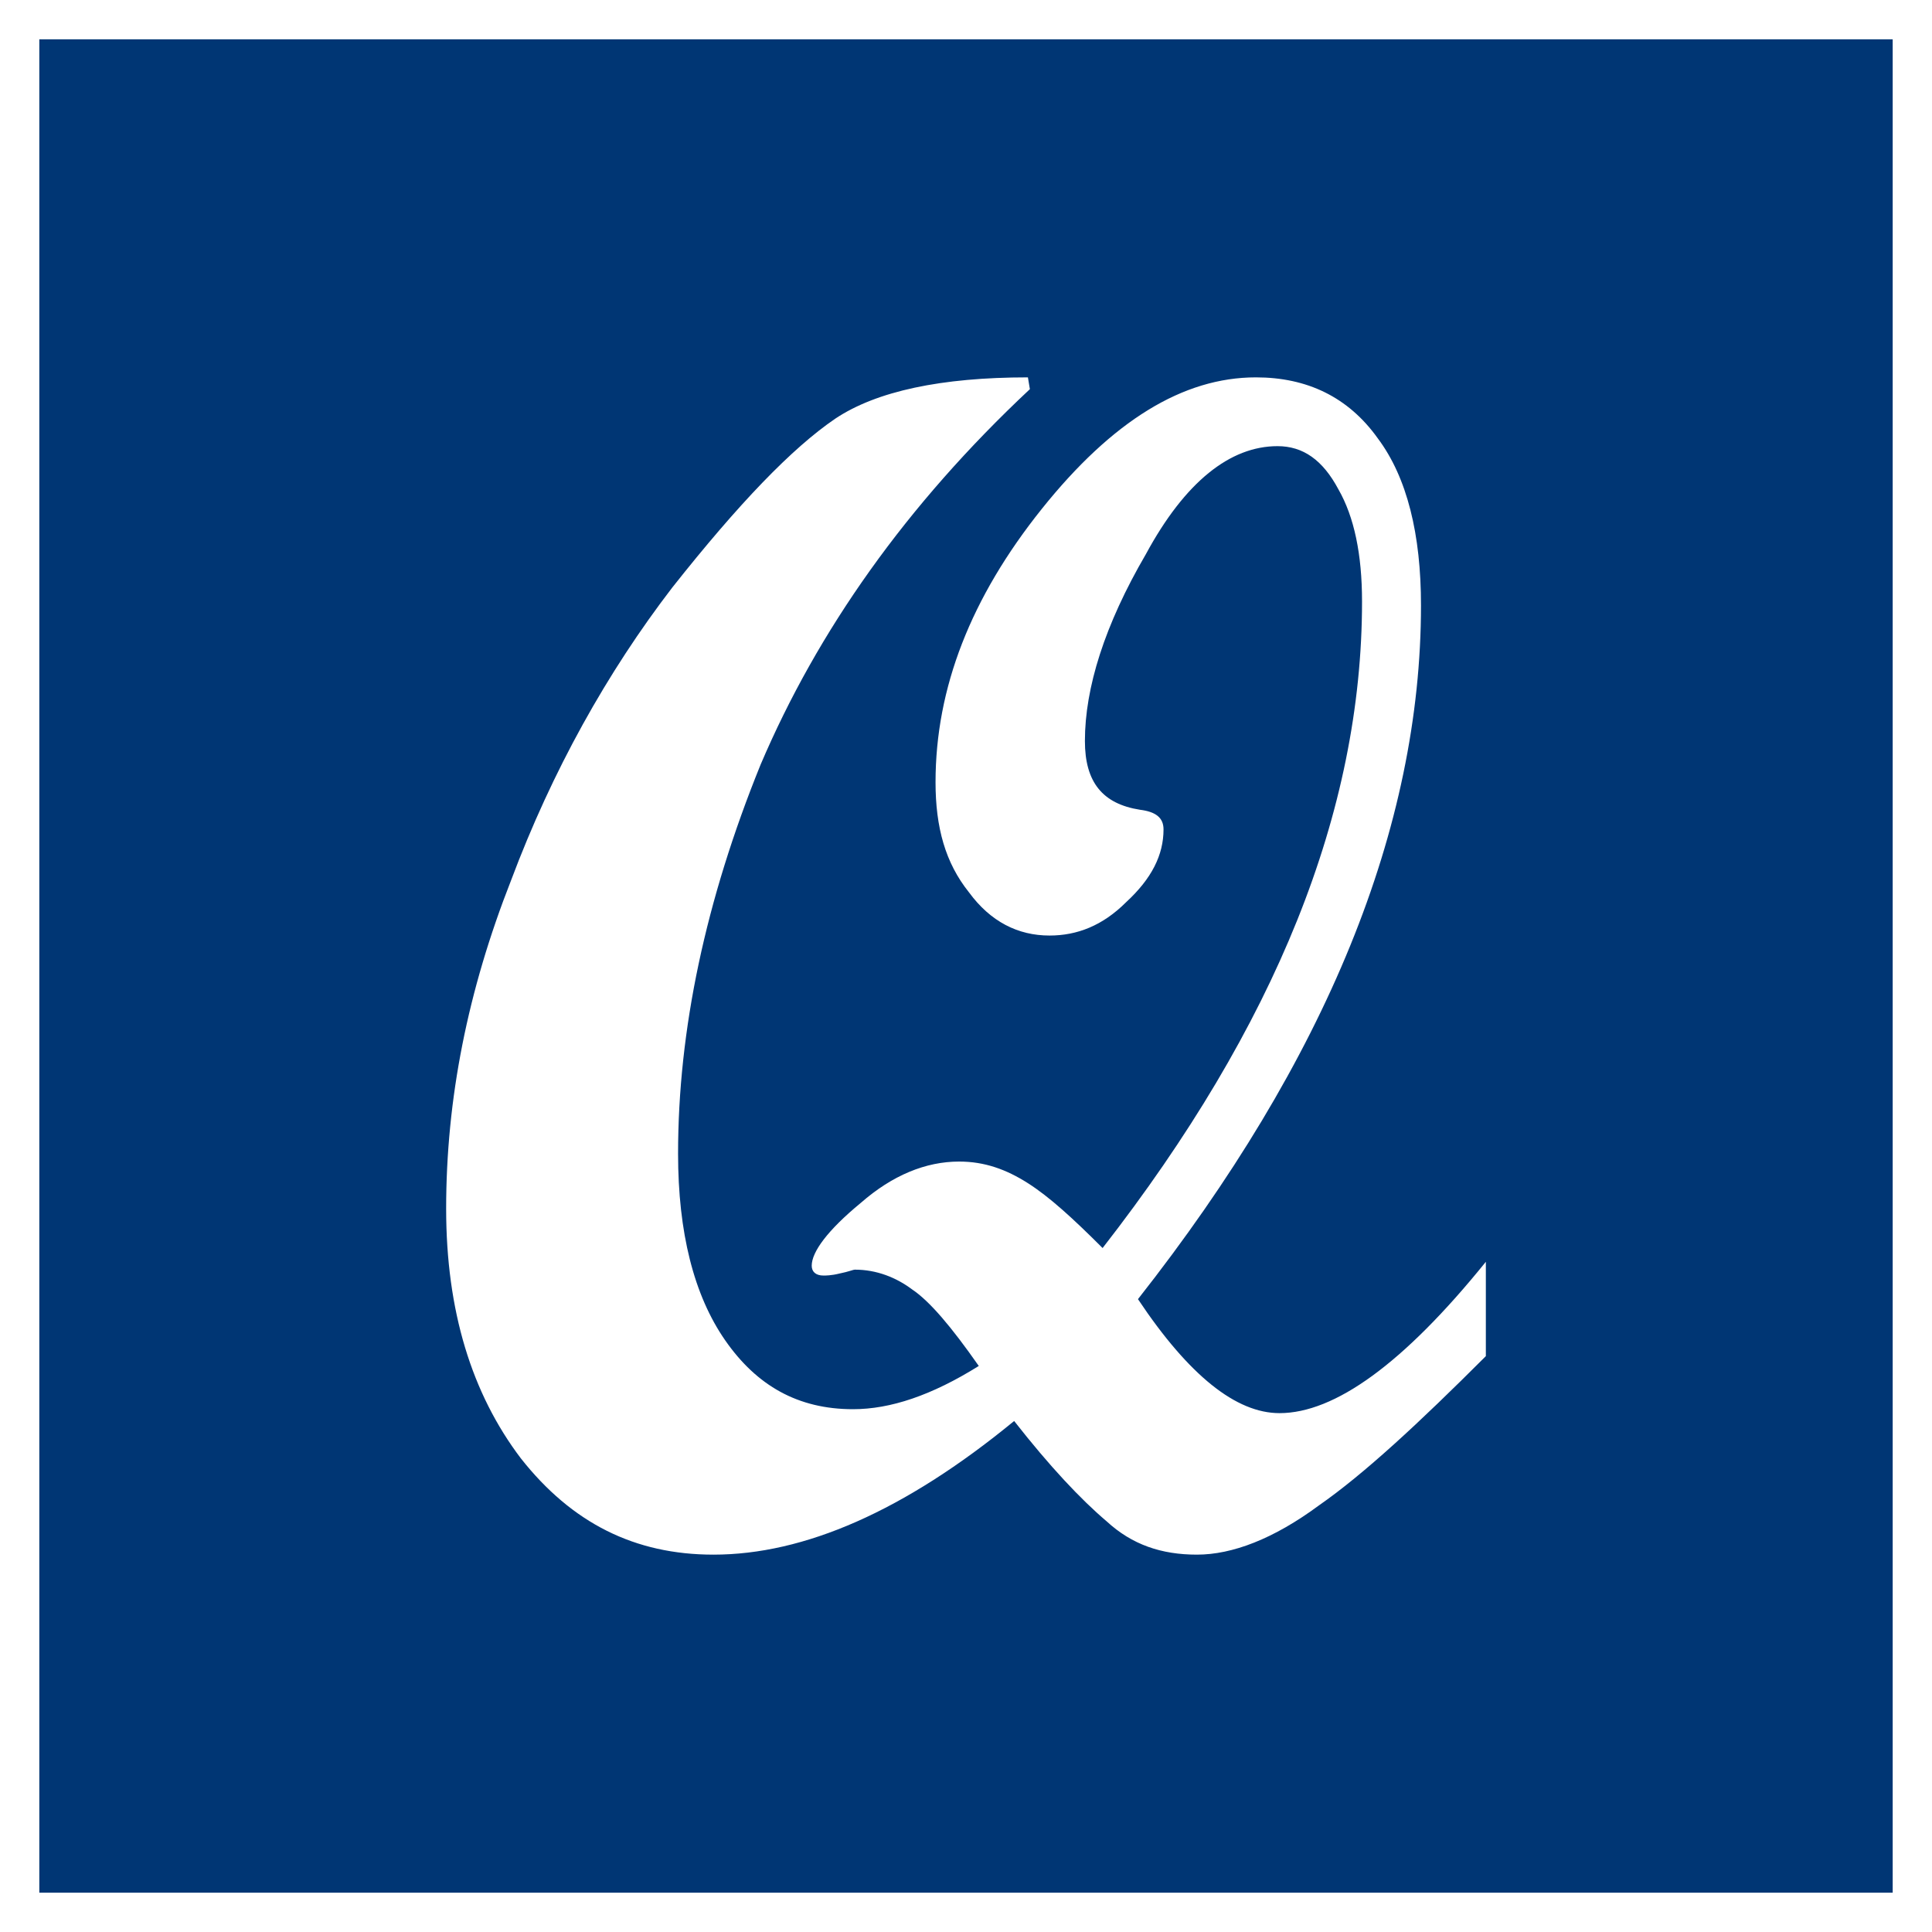 <?xml version="1.0" encoding="UTF-8"?>
<!DOCTYPE svg PUBLIC "-//W3C//DTD SVG 1.0//EN" "http://www.w3.org/TR/2001/REC-SVG-20010904/DTD/svg10.dtd">
<!-- Creator: CorelDRAW Home & Student X8 -->
<svg xmlns="http://www.w3.org/2000/svg" xml:space="preserve" width="9.831mm" height="9.831mm" version="1.0" style="shape-rendering:geometricPrecision; text-rendering:geometricPrecision; image-rendering:optimizeQuality; fill-rule:evenodd; clip-rule:evenodd"
viewBox="0 0 983 983"
 xmlns:xlink="http://www.w3.org/1999/xlink">
 <rect x="0" y="0" width="983" height="983" fill="#808080" stroke="none"/>
 <defs>
  <style type="text/css">
   <![CDATA[
    .str0 {stroke:white;stroke-width:20}
    .fil0 {fill:#003674}
    .fil1 {fill:white;fill-rule:nonzero}
   ]]>
  </style>
 </defs>
 <g id="Ebene_x0020_1">
  <g id="_581724624">
   <rect class="fil0 str0" x="10" y="10" width="963" height="963"/>
   <path class="fil1" d="M756 690c-34,34 -62,60 -85,76 -23,17 -44,25 -62,25 -18,0 -33,-5 -46,-17 -13,-11 -29,-28 -47,-51 -56,46 -107,68 -153,68 -40,0 -72,-16 -98,-49 -25,-33 -38,-75 -38,-127 0,-56 11,-111 33,-167 21,-56 49,-106 82,-149 34,-43 61,-71 83,-86 21,-14 54,-21 98,-21l1 6c-63,59 -108,123 -137,191 -28,69 -42,135 -42,198 0,40 8,72 24,95 16,23 37,35 65,35 19,0 40,-7 64,-22 -14,-20 -25,-33 -34,-39 -8,-6 -18,-10 -29,-10 -1,0 -3,1 -8,2 -4,1 -7,1 -8,1 -4,0 -6,-2 -6,-5 0,-7 8,-18 25,-32 16,-14 33,-21 50,-21 13,0 24,4 35,11 11,7 23,18 38,33 88,-113 132,-222 132,-329 0,-24 -4,-43 -12,-57 -8,-15 -18,-22 -31,-22 -24,0 -47,18 -67,55 -21,36 -31,68 -31,95 0,21 9,32 28,35 8,1 12,4 12,10 0,13 -6,25 -19,37 -12,12 -25,17 -39,17 -16,0 -30,-7 -41,-22 -12,-15 -17,-33 -17,-56 0,-48 18,-94 54,-139 36,-45 72,-67 109,-67 26,0 47,10 62,31 15,20 22,49 22,85 0,113 -48,231 -144,353 26,39 50,58 72,58 28,0 63,-25 105,-77l0 48z"/>
  </g>
 </g>
</svg>
